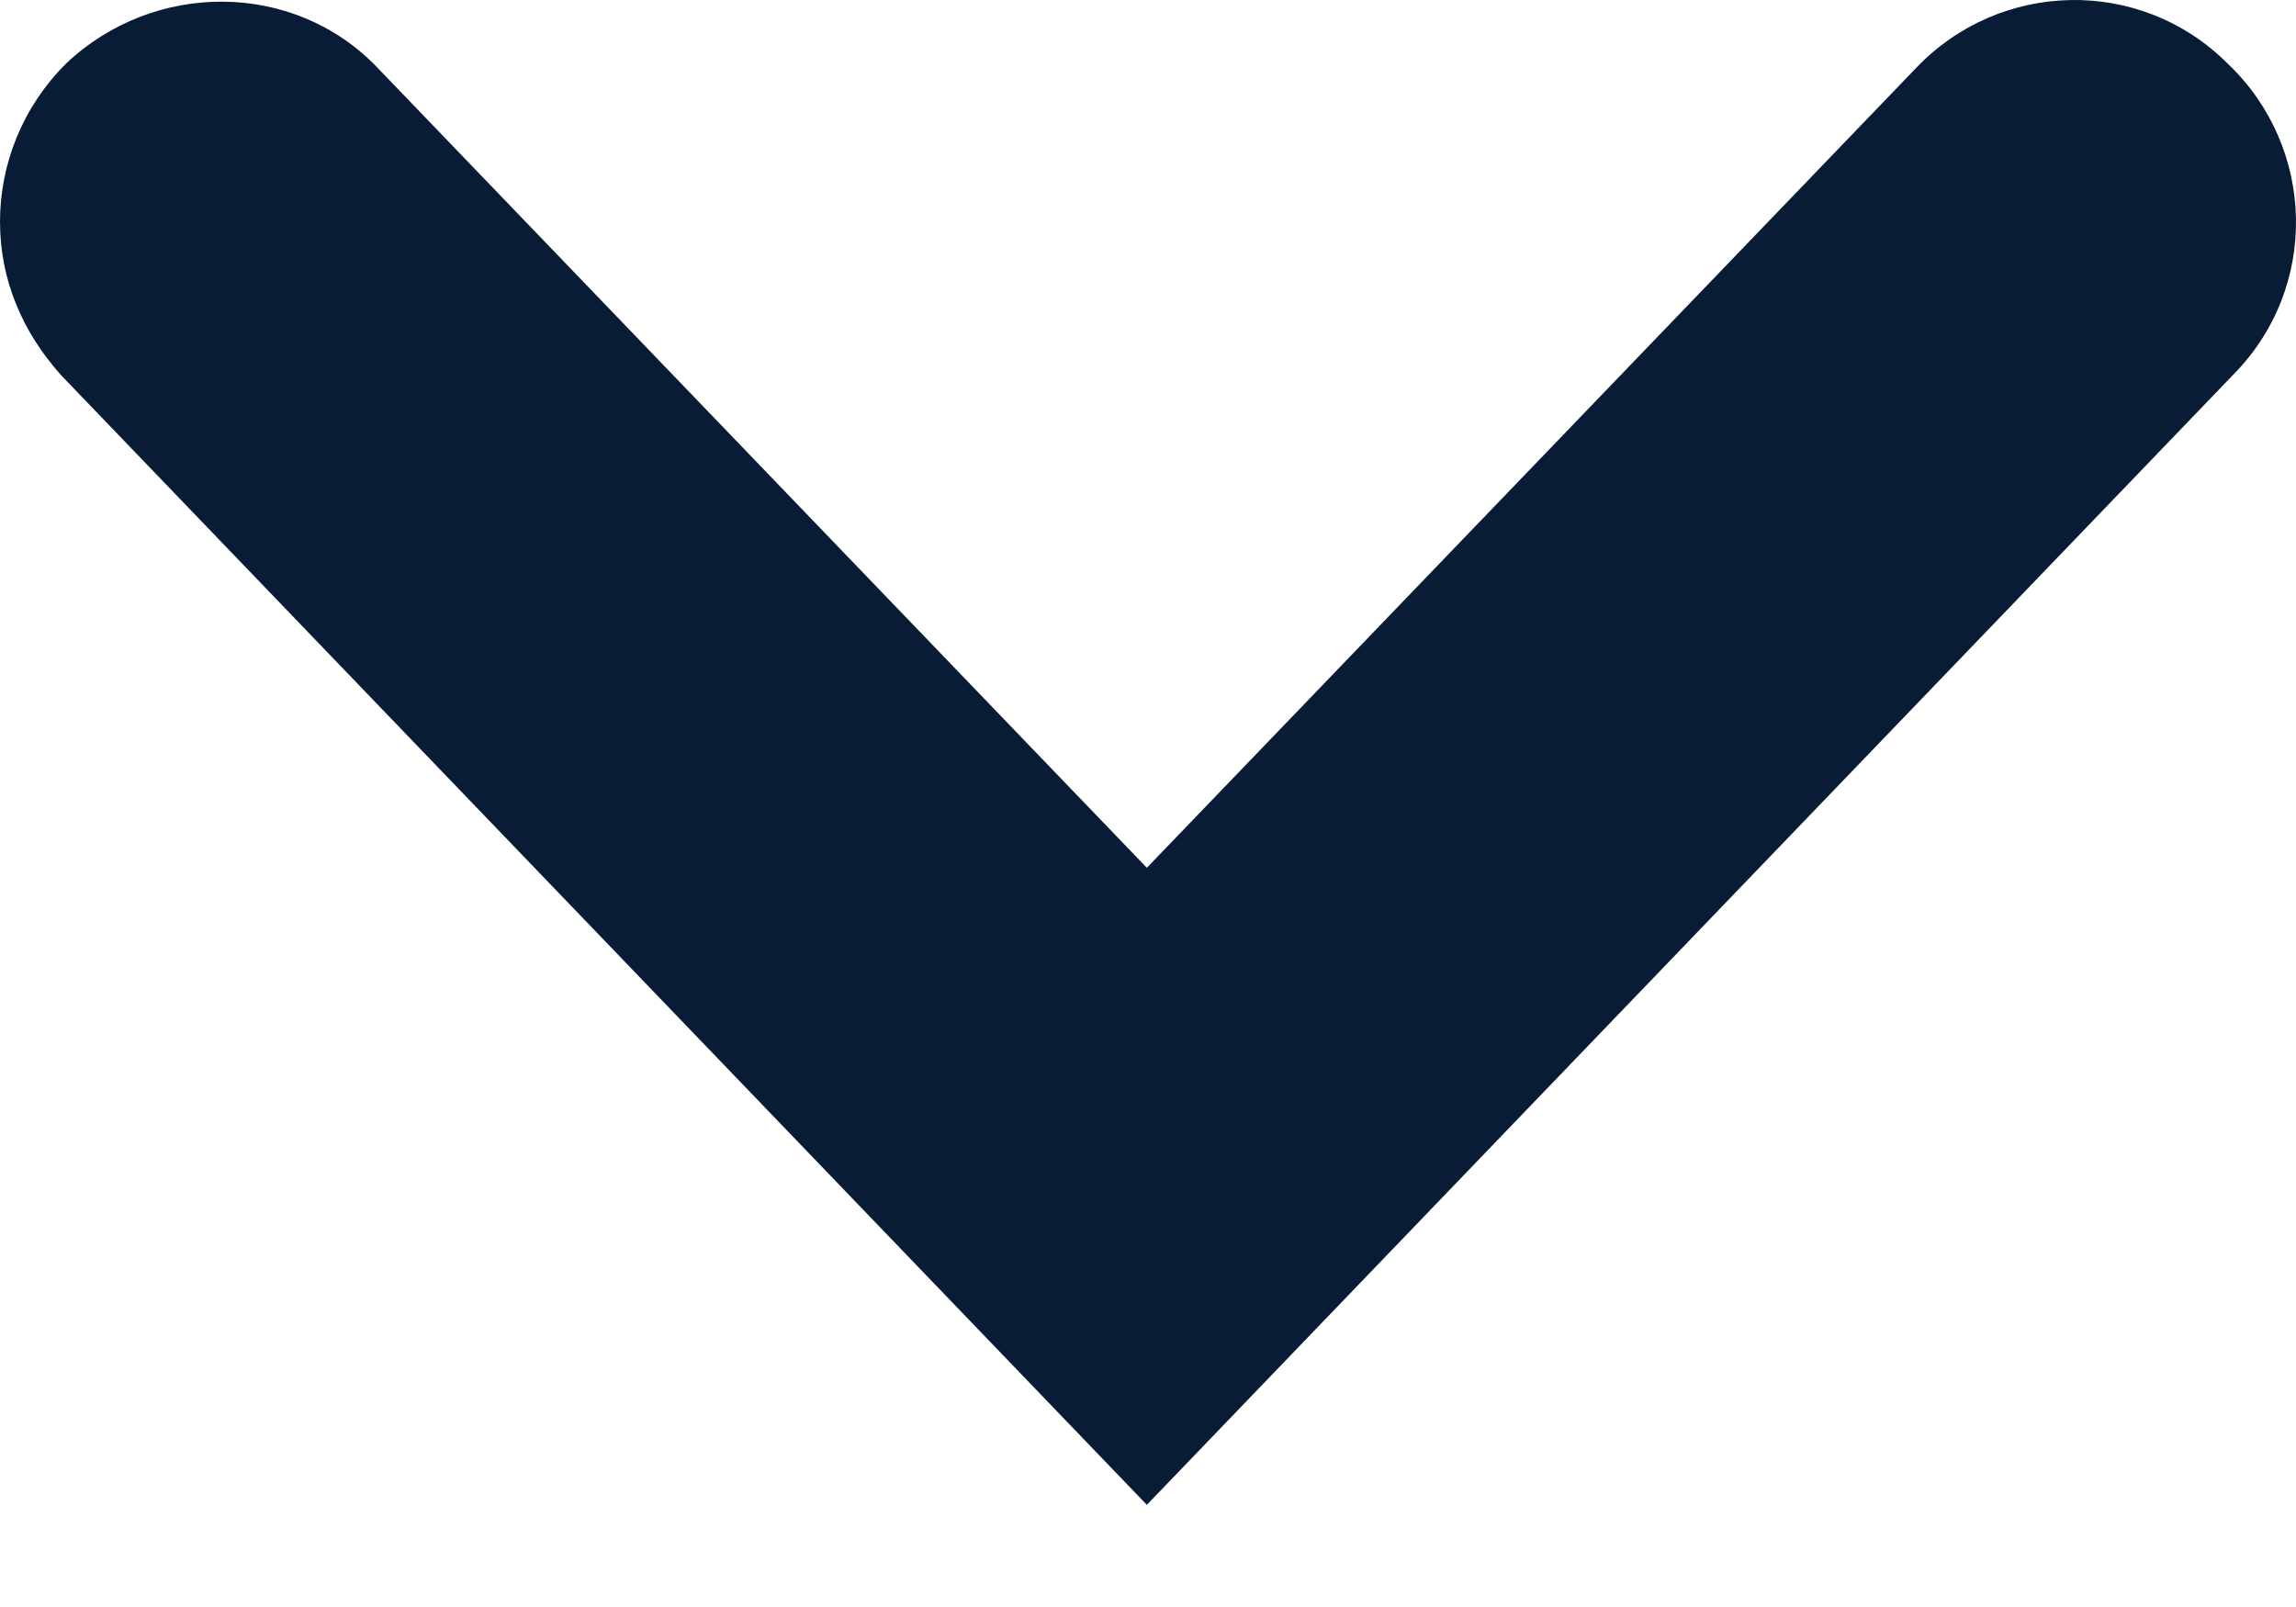 <svg width="20" height="14" viewBox="0 0 20 14" fill="none" xmlns="http://www.w3.org/2000/svg">
<path d="M-8.45089e-08 1.933C-6.27582e-08 1.436 0.191 0.938 0.574 0.555C1.34 -0.172 2.565 -0.172 3.292 0.594L9.99 7.56L16.689 0.594C17.416 -0.172 18.641 -0.21 19.406 0.555C20.172 1.283 20.21 2.507 19.445 3.273L9.99 13.11L0.536 3.273C0.191 2.89 -1.0626e-07 2.431 -8.45089e-08 1.933Z" fill="#081C36"/>
</svg>
